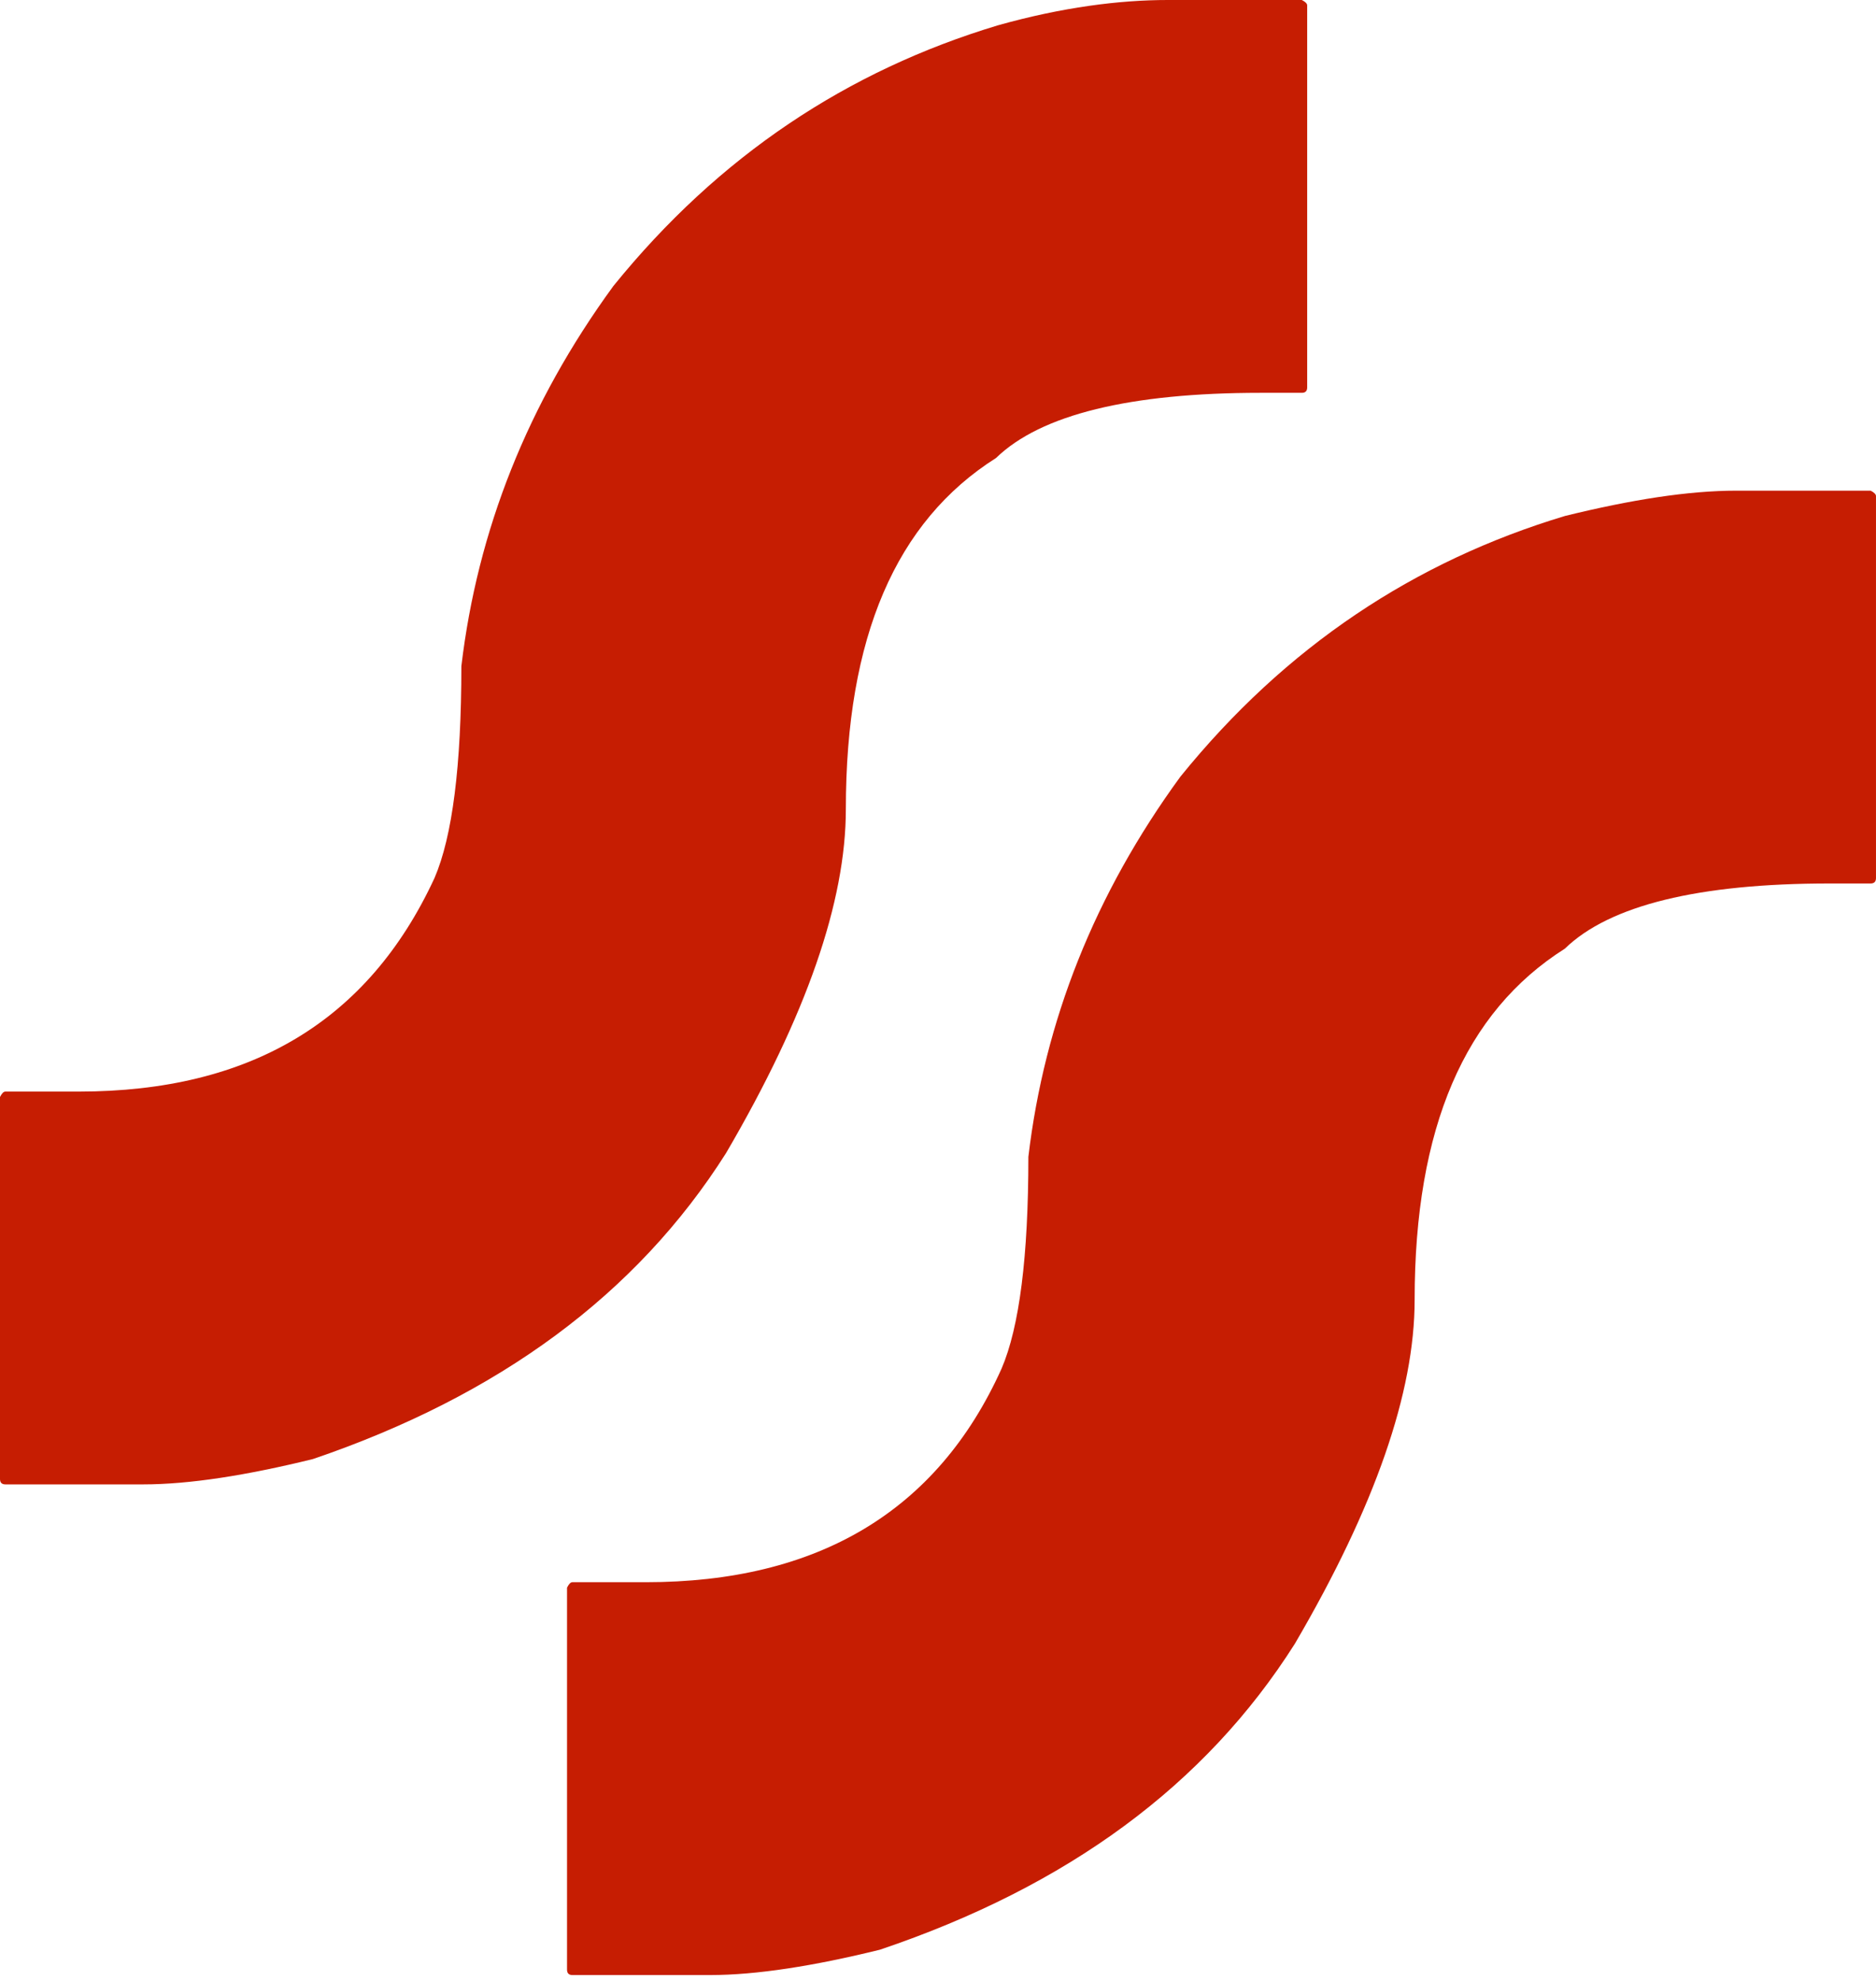 <?xml version="1.0" encoding="UTF-8"?> <svg xmlns="http://www.w3.org/2000/svg" width="180" height="190" viewBox="0 0 180 190" fill="none"><path d="M166.617 47.062H179.485C179.826 47.235 179.999 47.409 179.999 47.583V84.218C179.999 84.566 179.826 84.739 179.485 84.739H175.537C163.014 84.739 154.435 86.822 150.146 90.99C140.537 97.067 135.733 108.179 135.733 124.673C135.733 133.529 131.958 144.467 124.238 157.663C115.659 171.206 102.447 180.929 84.431 187.006C78.084 188.569 72.591 189.437 68.133 189.437H54.92C54.576 189.437 54.406 189.263 54.406 188.916V152.281C54.576 151.933 54.748 151.759 54.92 151.759H61.954C78.425 151.759 89.921 144.988 96.099 131.272C97.813 127.278 98.671 120.506 98.671 110.957C100.216 97.935 105.019 85.781 113.256 74.495C123.379 61.993 135.733 53.833 150.146 49.492C156.494 47.93 161.983 47.062 166.617 47.062Z" fill="#C61D02"></path><path d="M112.041 0H124.909C125.251 0.174 125.423 0.347 125.423 0.521V37.157C125.423 37.504 125.251 37.677 124.909 37.677H120.962C108.438 37.677 99.86 39.761 95.57 43.928C85.961 50.005 81.158 61.117 81.158 77.612C81.158 86.467 77.382 97.406 69.662 110.602C61.084 124.145 47.871 133.868 30.028 139.945C23.677 141.507 18.188 142.376 13.726 142.376H0.517C0.172 142.376 0 142.202 0 141.855V105.219C0.172 104.872 0.345 104.698 0.517 104.698H7.551C24.022 104.698 35.345 97.927 41.693 84.21C43.41 80.217 44.268 73.445 44.268 63.895C45.813 50.873 50.616 38.719 58.853 27.433C68.976 14.932 81.327 6.771 95.74 2.431C101.918 0.694 107.408 0 112.041 0Z" fill="#C61D02"></path></svg> 
